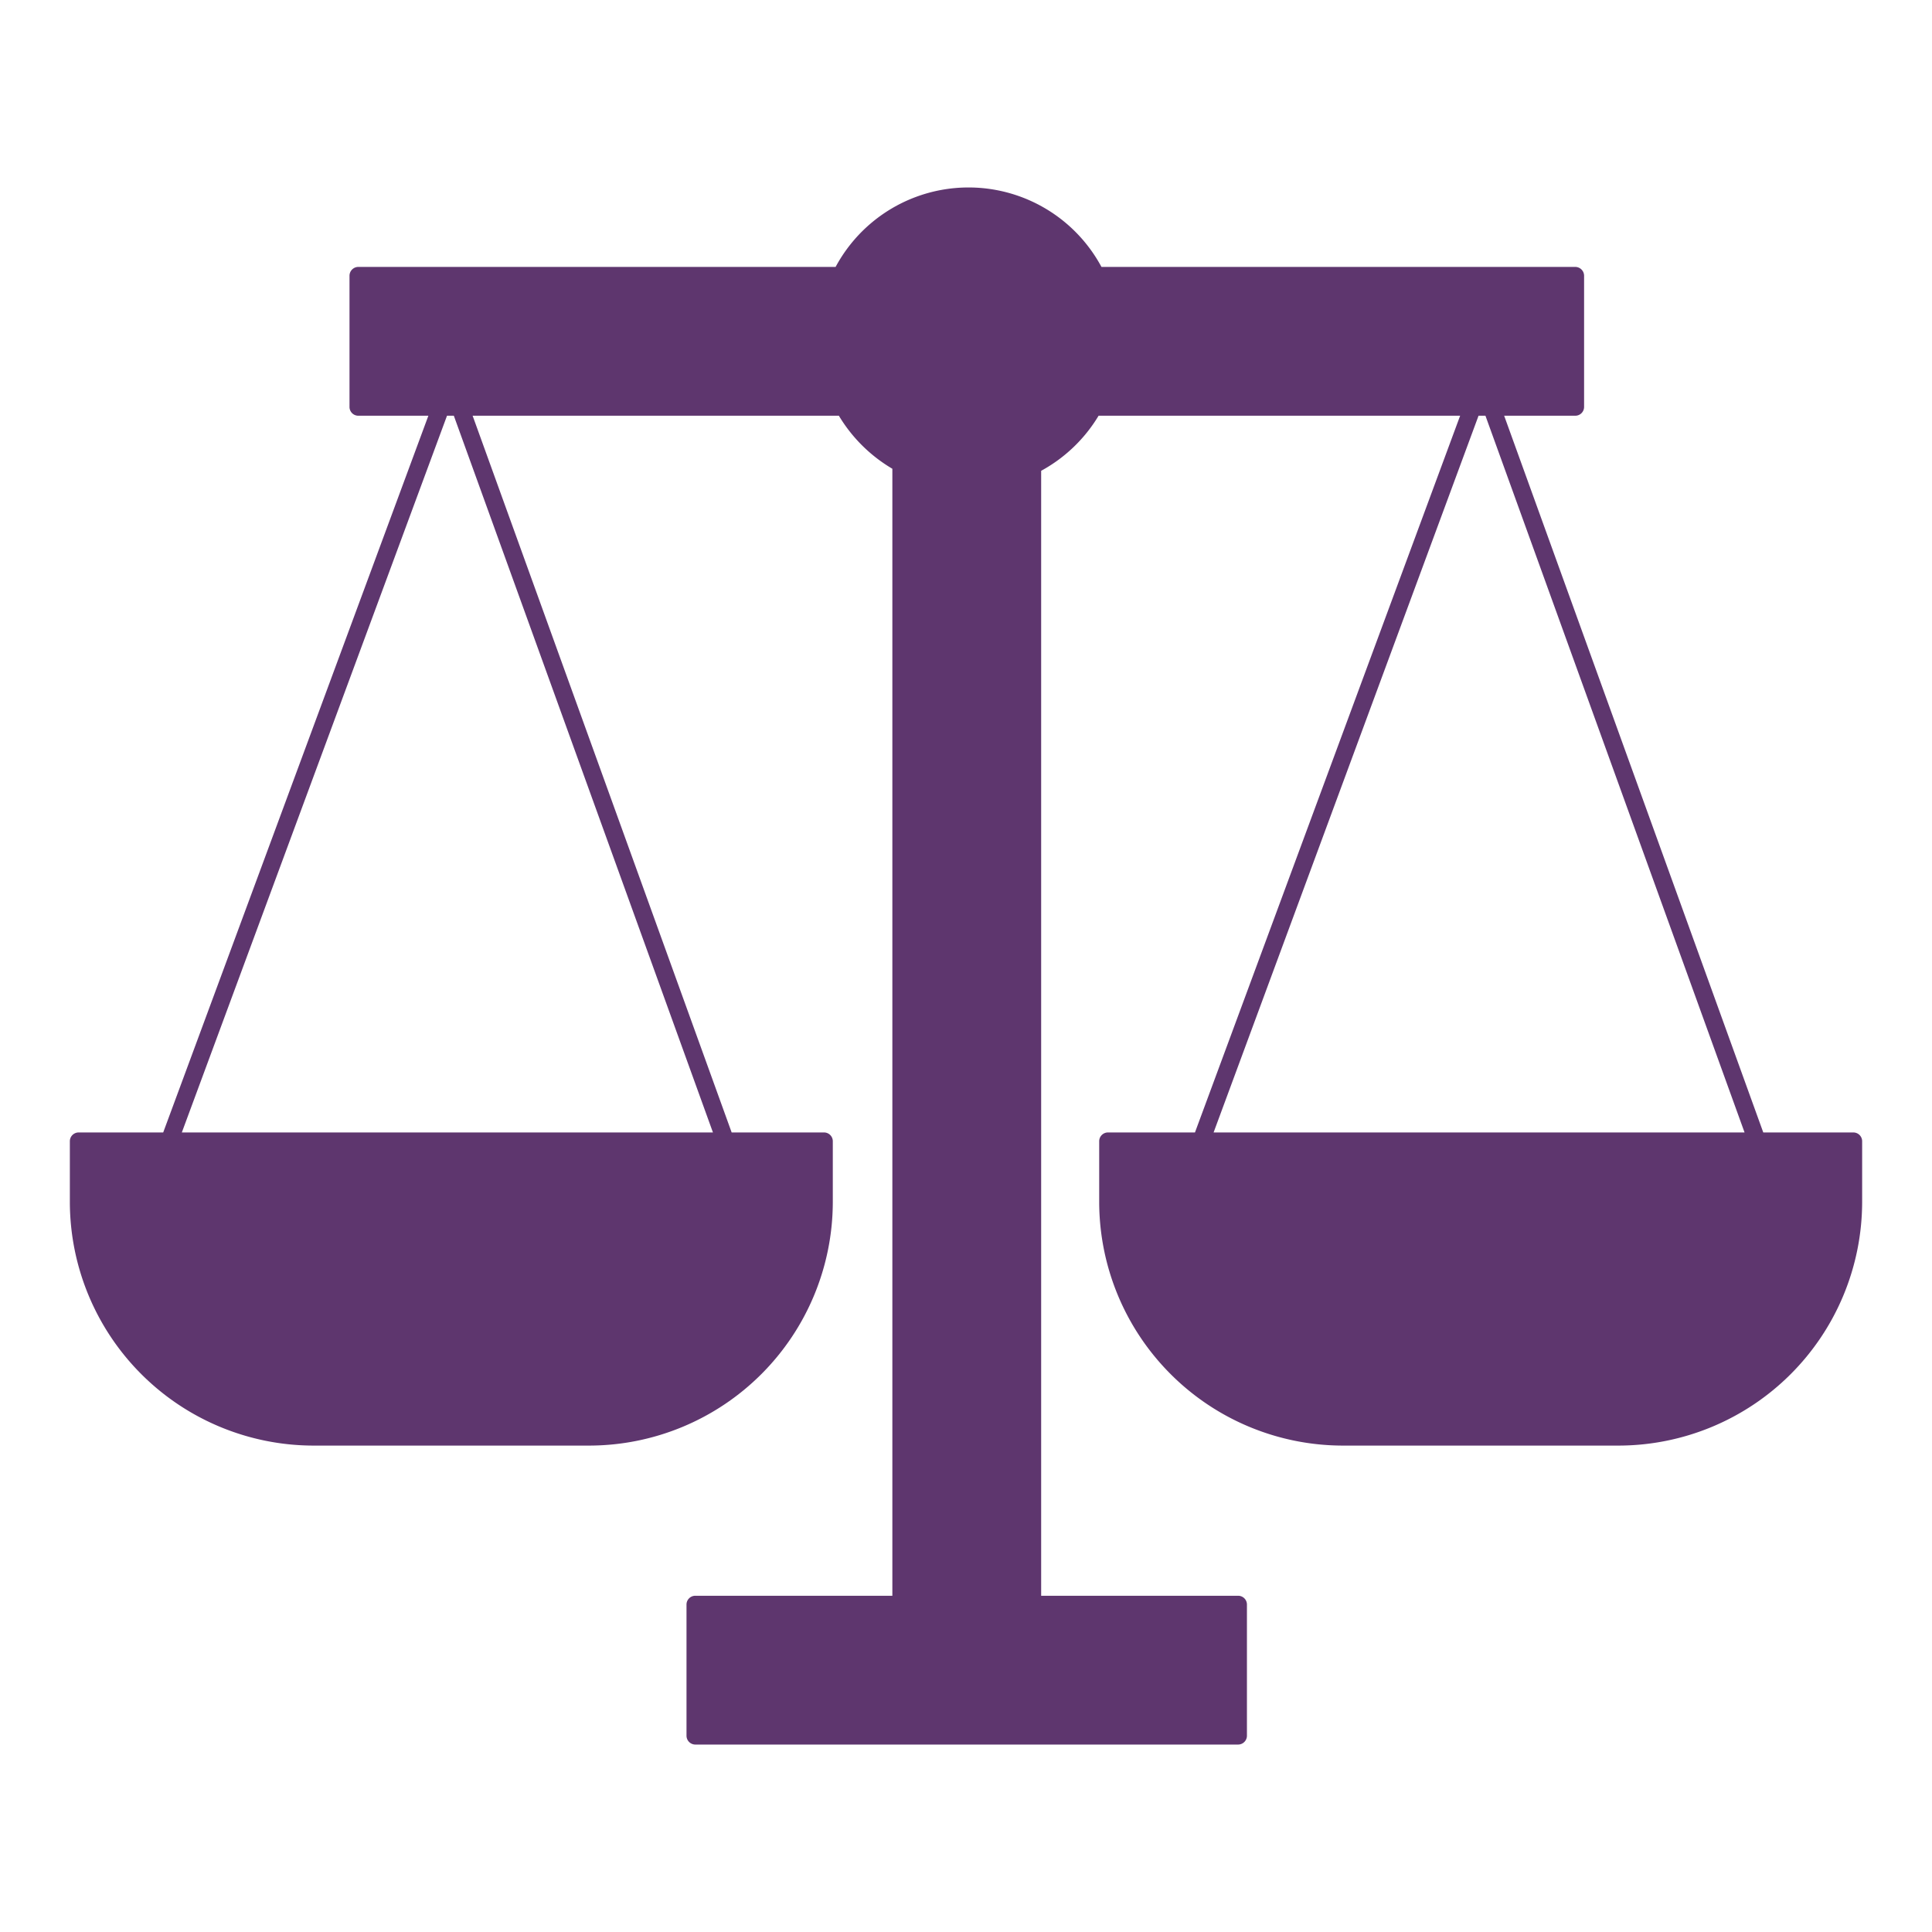<svg id="Layer_1" data-name="Layer 1" xmlns="http://www.w3.org/2000/svg" viewBox="0 0 255 255"><path d="M244.62,149.47H232.73l-34.2-94.6h9.39a1.16,1.16,0,0,0,1.16-1.16V36.4a1.17,1.17,0,0,0-1.16-1.17H145.38a19.92,19.92,0,0,0-35.09,0h-63a1.17,1.17,0,0,0-1.16,1.17V53.71a1.16,1.16,0,0,0,1.16,1.16h9.25l-35,94.6H10.38a1.16,1.16,0,0,0-1.16,1.16v8a32.2,32.2,0,0,0,32.17,32.17H77.75a32.2,32.2,0,0,0,32.17-32.17v-8a1.16,1.16,0,0,0-1.16-1.16H96.57L62.38,54.87h48.34a20.14,20.14,0,0,0,7.06,7V210.62h-26a1.16,1.16,0,0,0-1.17,1.16v17.31a1.17,1.17,0,0,0,1.17,1.17h71.64a1.17,1.17,0,0,0,1.16-1.17V211.78a1.16,1.16,0,0,0-1.16-1.16h-26V62.14A20,20,0,0,0,145,54.87h47.72l-35,94.6H146.24a1.16,1.16,0,0,0-1.16,1.16v8a32.2,32.2,0,0,0,32.17,32.17h36.36a32.2,32.2,0,0,0,32.17-32.17v-8A1.16,1.16,0,0,0,244.62,149.47Zm-150.52,0H24l35-94.6h.9Zm101.05-94.6h.91l34.2,94.6H160.18Z" fill="#5e366e"/></svg>